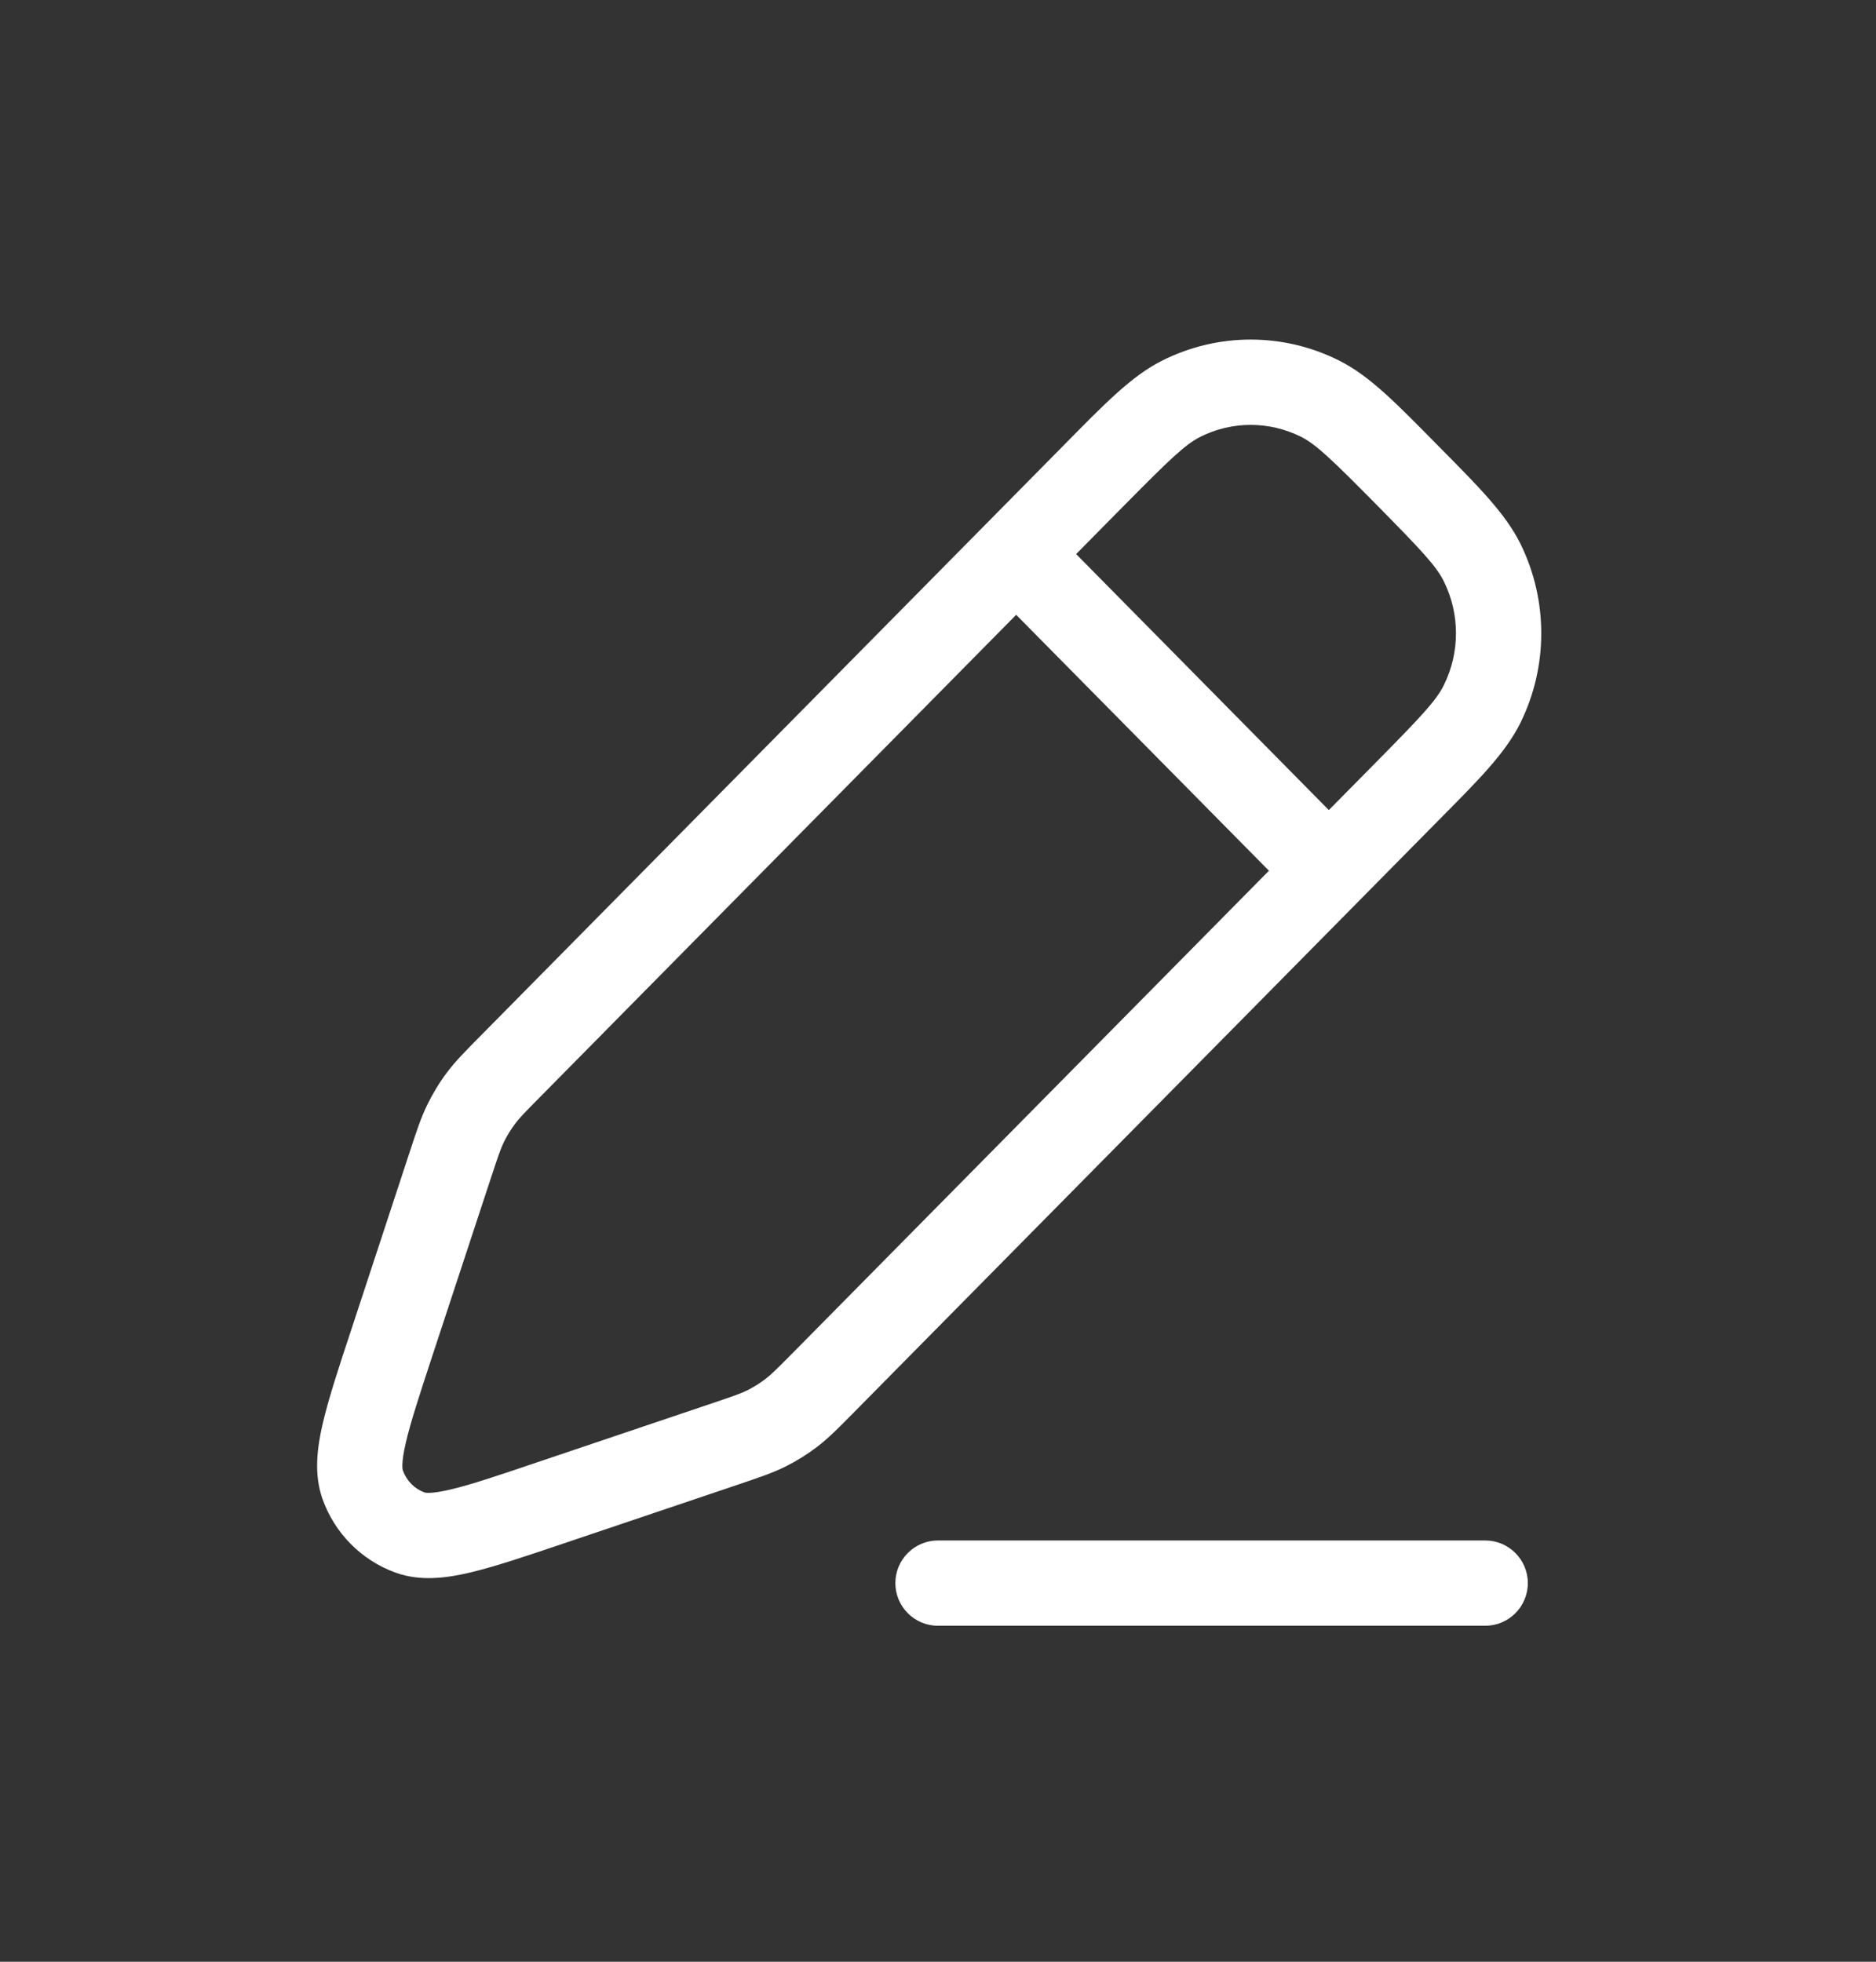 <svg width="22" height="23" viewBox="0 0 22 23" fill="none" xmlns="http://www.w3.org/2000/svg">
<rect x="0" y="0" width="22" height="23" fill="#333333" stroke="none"/>
<path d="M4.595 15.744L5.069 15.9L5.069 15.9L4.595 15.744ZM5.281 13.658L4.806 13.502H4.806L5.281 13.658ZM5.99 12.497L6.346 12.849H6.346L5.99 12.497ZM12.834 5.569L12.478 5.217L12.478 5.217L12.834 5.569ZM16.5 9.281L16.856 9.632L16.5 9.281ZM9.657 16.209L9.301 15.858L9.301 15.858L9.657 16.209ZM8.51 16.927L8.67 17.401L8.67 17.401L8.51 16.927ZM6.45 17.622L6.61 18.096H6.61L6.45 17.622ZM9.281 16.564L8.977 16.167L8.977 16.167L9.281 16.564ZM8.992 16.745L8.767 16.299L8.992 16.745ZM17.384 6.601L16.934 6.82L16.934 6.82L17.384 6.601ZM17.384 8.249L16.934 8.029L16.934 8.029L17.384 8.249ZM13.853 4.674L14.077 5.121V5.121L13.853 4.674ZM15.481 4.674L15.257 5.121L15.257 5.121L15.481 4.674ZM5.461 13.17L5.909 13.39L5.909 13.39L5.461 13.17ZM5.639 12.878L5.238 12.579L5.238 12.579L5.639 12.878ZM4.253 17.405L3.781 17.572L4.253 17.405ZM4.808 17.968L4.639 18.438H4.639L4.808 17.968ZM12.273 6.145C12.079 5.949 11.762 5.947 11.566 6.141C11.369 6.335 11.367 6.652 11.561 6.848L12.273 6.145ZM15.228 10.56C15.422 10.757 15.739 10.759 15.935 10.565C16.131 10.371 16.133 10.054 15.939 9.858L15.228 10.56ZM11 18.061C10.724 18.061 10.5 18.285 10.5 18.561C10.5 18.837 10.724 19.061 11 19.061V18.061ZM17.417 19.061C17.693 19.061 17.917 18.837 17.917 18.561C17.917 18.285 17.693 18.061 17.417 18.061V19.061ZM5.069 15.9L5.756 13.814L4.806 13.502L4.12 15.588L5.069 15.9ZM6.346 12.849L13.189 5.92L12.478 5.217L5.634 12.146L6.346 12.849ZM16.145 8.929L9.301 15.858L10.012 16.561L16.856 9.632L16.145 8.929ZM8.35 16.453L6.29 17.148L6.61 18.096L8.67 17.401L8.35 16.453ZM9.301 15.858C9.109 16.052 9.045 16.115 8.977 16.167L9.584 16.962C9.72 16.858 9.839 16.736 10.012 16.561L9.301 15.858ZM8.67 17.401C8.902 17.322 9.063 17.269 9.216 17.192L8.767 16.299C8.691 16.337 8.608 16.366 8.35 16.453L8.67 17.401ZM8.977 16.167C8.911 16.218 8.841 16.261 8.767 16.299L9.216 17.192C9.346 17.127 9.469 17.05 9.584 16.962L8.977 16.167ZM16.145 5.92C16.672 6.455 16.846 6.639 16.934 6.82L17.833 6.381C17.654 6.016 17.328 5.695 16.856 5.217L16.145 5.92ZM16.856 9.632C17.328 9.155 17.654 8.834 17.833 8.469L16.934 8.029C16.846 8.21 16.672 8.395 16.145 8.929L16.856 9.632ZM16.934 6.82C17.121 7.201 17.121 7.648 16.934 8.029L17.833 8.469C18.155 7.811 18.155 7.039 17.833 6.381L16.934 6.82ZM13.189 5.92C13.718 5.385 13.9 5.21 14.077 5.121L13.629 4.228C13.267 4.409 12.949 4.74 12.478 5.217L13.189 5.92ZM16.856 5.217C16.385 4.74 16.067 4.409 15.705 4.228L15.257 5.121C15.434 5.21 15.616 5.385 16.145 5.92L16.856 5.217ZM14.077 5.121C14.449 4.935 14.885 4.935 15.257 5.121L15.705 4.228C15.051 3.899 14.283 3.899 13.629 4.228L14.077 5.121ZM5.756 13.814C5.842 13.554 5.871 13.468 5.909 13.39L5.012 12.95C4.936 13.104 4.884 13.266 4.806 13.502L5.756 13.814ZM5.634 12.146C5.461 12.321 5.341 12.441 5.238 12.579L6.04 13.177C6.091 13.107 6.154 13.043 6.346 12.849L5.634 12.146ZM5.909 13.39C5.946 13.315 5.99 13.243 6.04 13.177L5.238 12.579C5.151 12.695 5.076 12.82 5.012 12.95L5.909 13.39ZM4.12 15.588C3.973 16.032 3.853 16.397 3.785 16.689C3.719 16.973 3.679 17.28 3.781 17.572L4.724 17.239C4.721 17.229 4.702 17.159 4.759 16.915C4.814 16.677 4.917 16.363 5.069 15.9L4.12 15.588ZM6.29 17.148C5.832 17.303 5.523 17.407 5.289 17.462C5.048 17.52 4.983 17.5 4.978 17.498L4.639 18.438C4.931 18.544 5.239 18.502 5.521 18.435C5.81 18.366 6.171 18.244 6.61 18.096L6.29 17.148ZM3.781 17.572C3.923 17.974 4.237 18.293 4.639 18.438L4.978 17.498C4.862 17.456 4.768 17.362 4.724 17.239L3.781 17.572ZM11.561 6.848L15.228 10.56L15.939 9.858L12.273 6.145L11.561 6.848ZM11 19.061H17.417V18.061H11V19.061Z" fill="white"/>
</svg>
